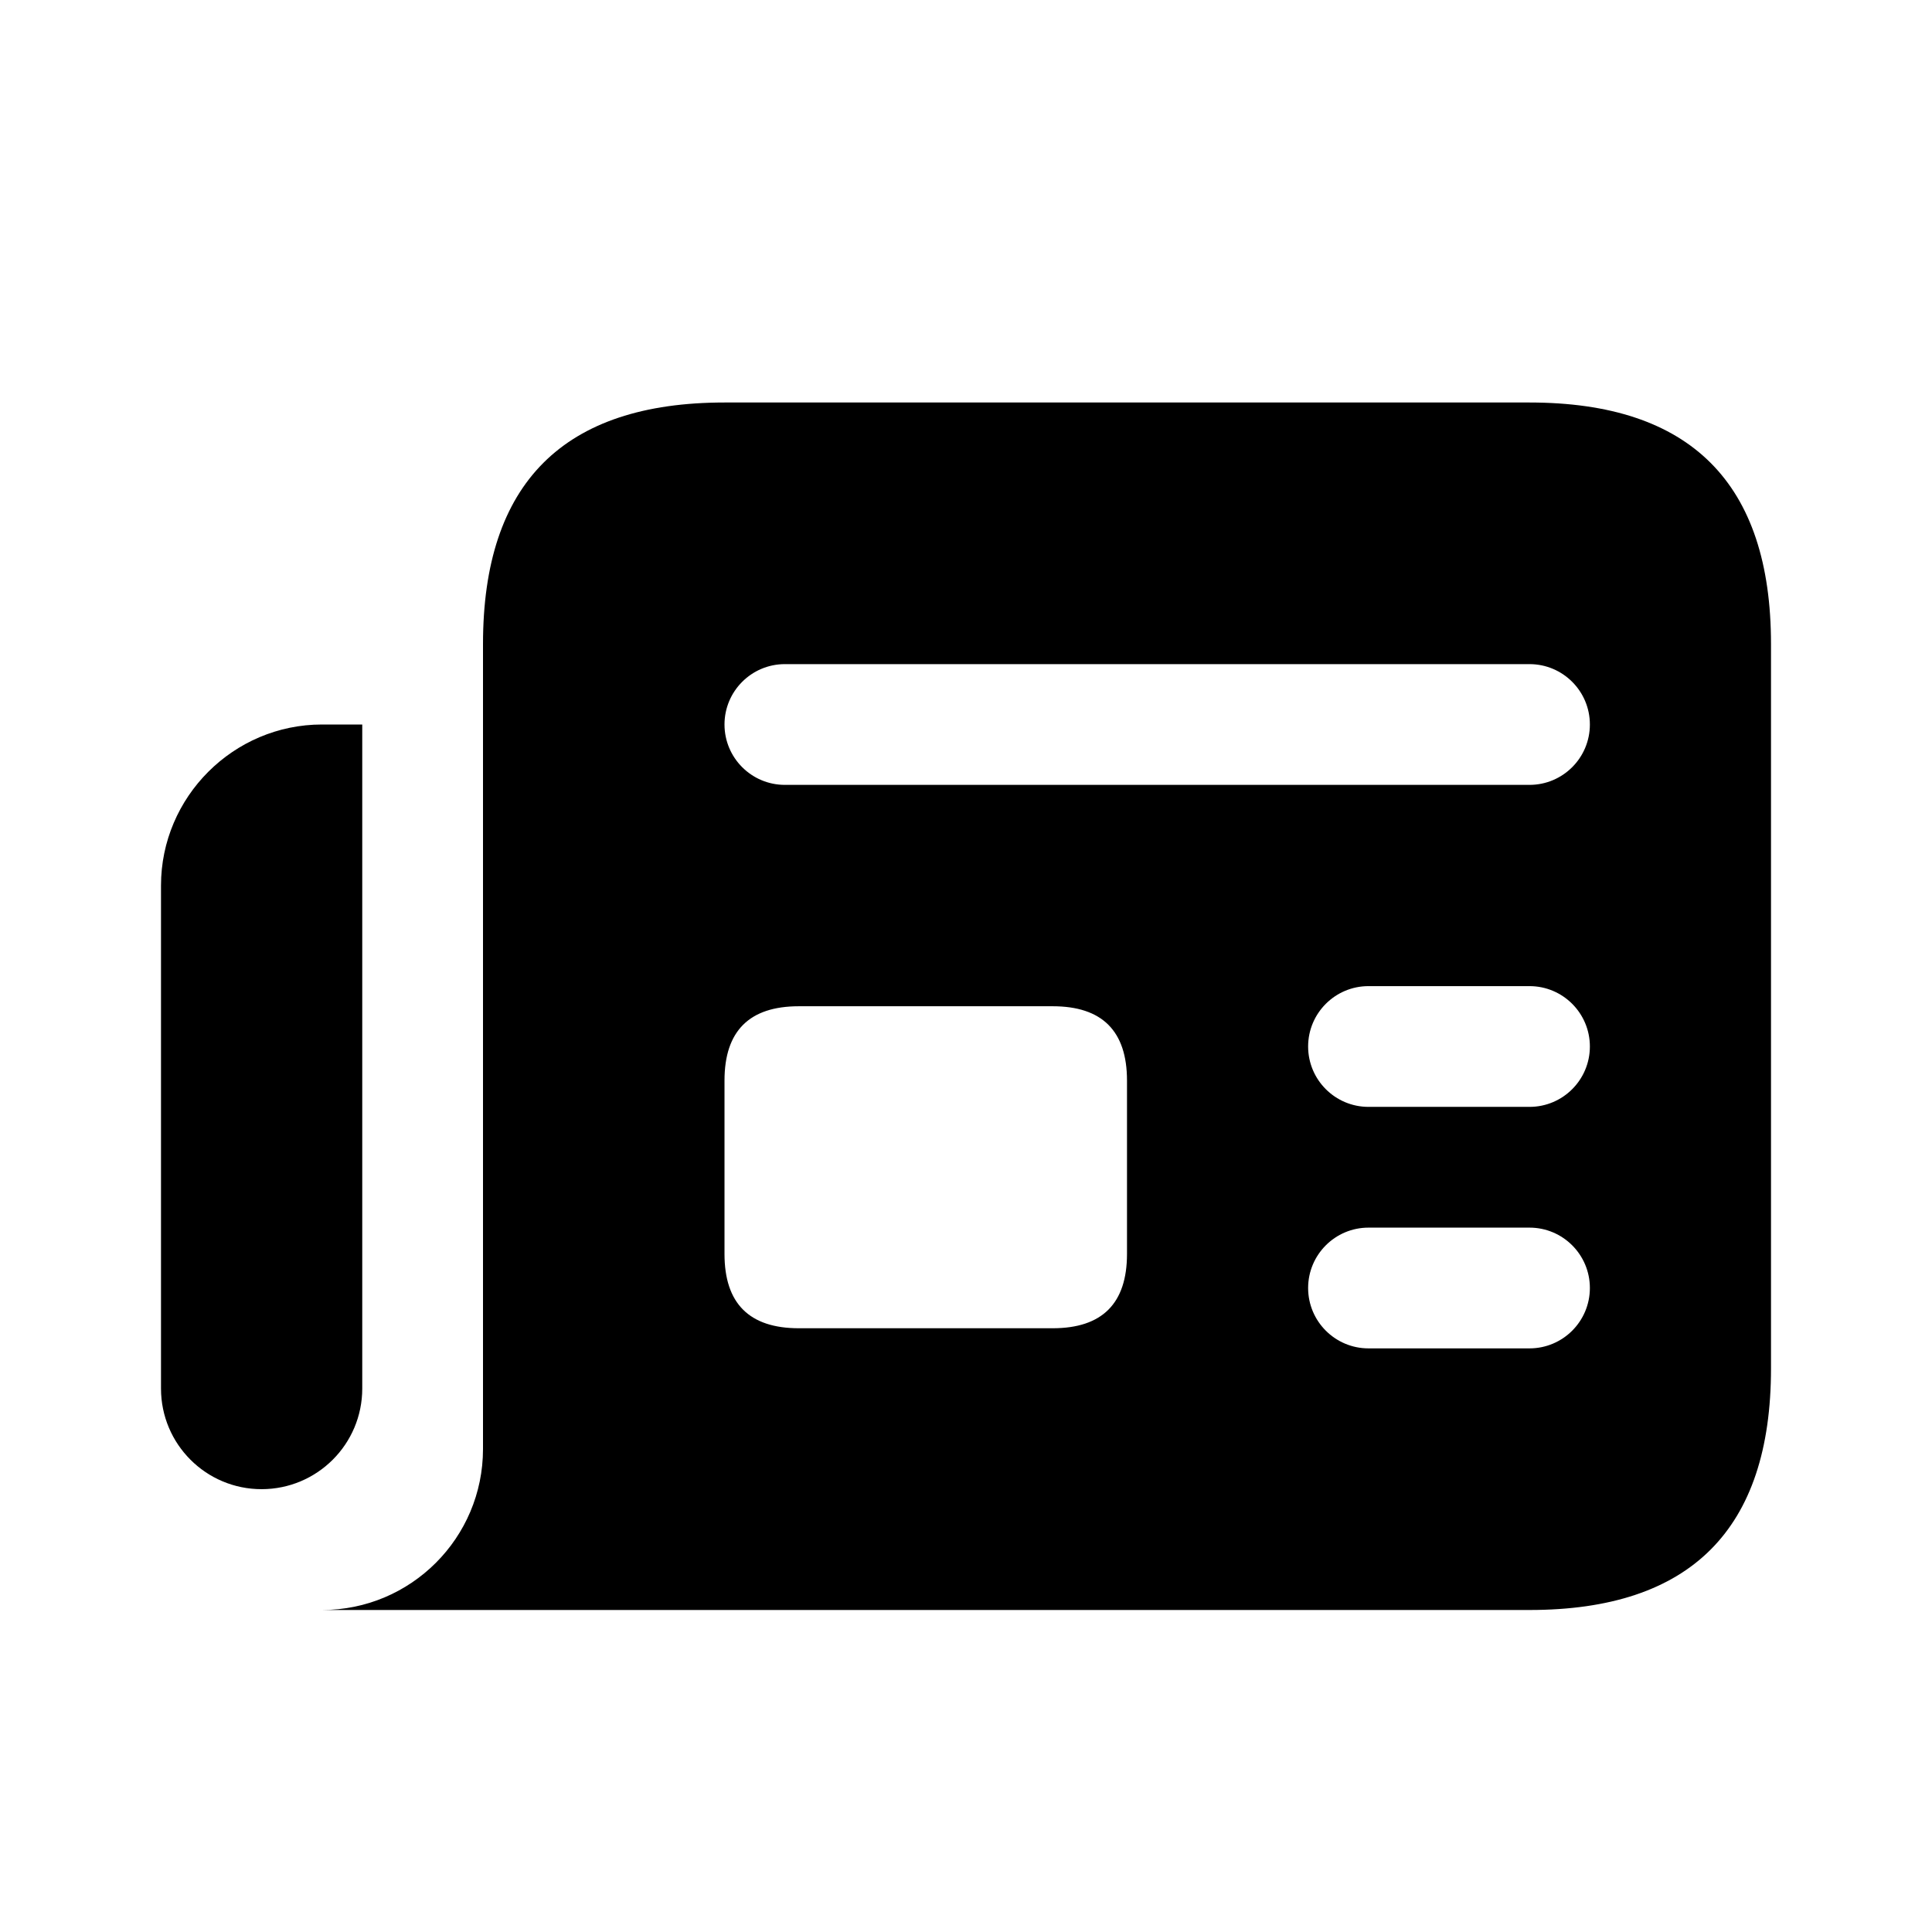 <svg width="24" height="24" viewBox="0 0 24 24" fill="none" xmlns="http://www.w3.org/2000/svg">
<path d="M19 5H9C7 5 6 6 6 8V18C6 19.105 5.104 20 4 20H19C21 20 22 19 22 17V8C22 6 21 5 19 5ZM14 15.577C14 16.192 13.692 16.5 13.077 16.5H9.923C9.308 16.5 9 16.192 9 15.577V13.423C9 12.808 9.308 12.5 9.923 12.5H13.077C13.692 12.5 14 12.808 14 13.423V15.577ZM19 16.75H17C16.586 16.75 16.25 16.414 16.25 16C16.25 15.586 16.586 15.25 17 15.25H19C19.414 15.25 19.75 15.586 19.75 16C19.75 16.414 19.414 16.75 19 16.75ZM19 13.75H17C16.586 13.75 16.25 13.414 16.25 13C16.25 12.586 16.586 12.25 17 12.25H19C19.414 12.25 19.75 12.586 19.75 13C19.75 13.414 19.414 13.75 19 13.75ZM19 9.75H9.75C9.336 9.75 9 9.414 9 9C9 8.586 9.336 8.25 9.75 8.25H19C19.414 8.25 19.75 8.586 19.75 9C19.75 9.414 19.414 9.75 19 9.75ZM3.251 18.499C2.56 18.5 2 17.94 2 17.249V11C2 9.9 2.9 9 4 9H4.5V17.249C4.5 17.939 3.941 18.498 3.251 18.499Z" fill="black"/>
</svg>
